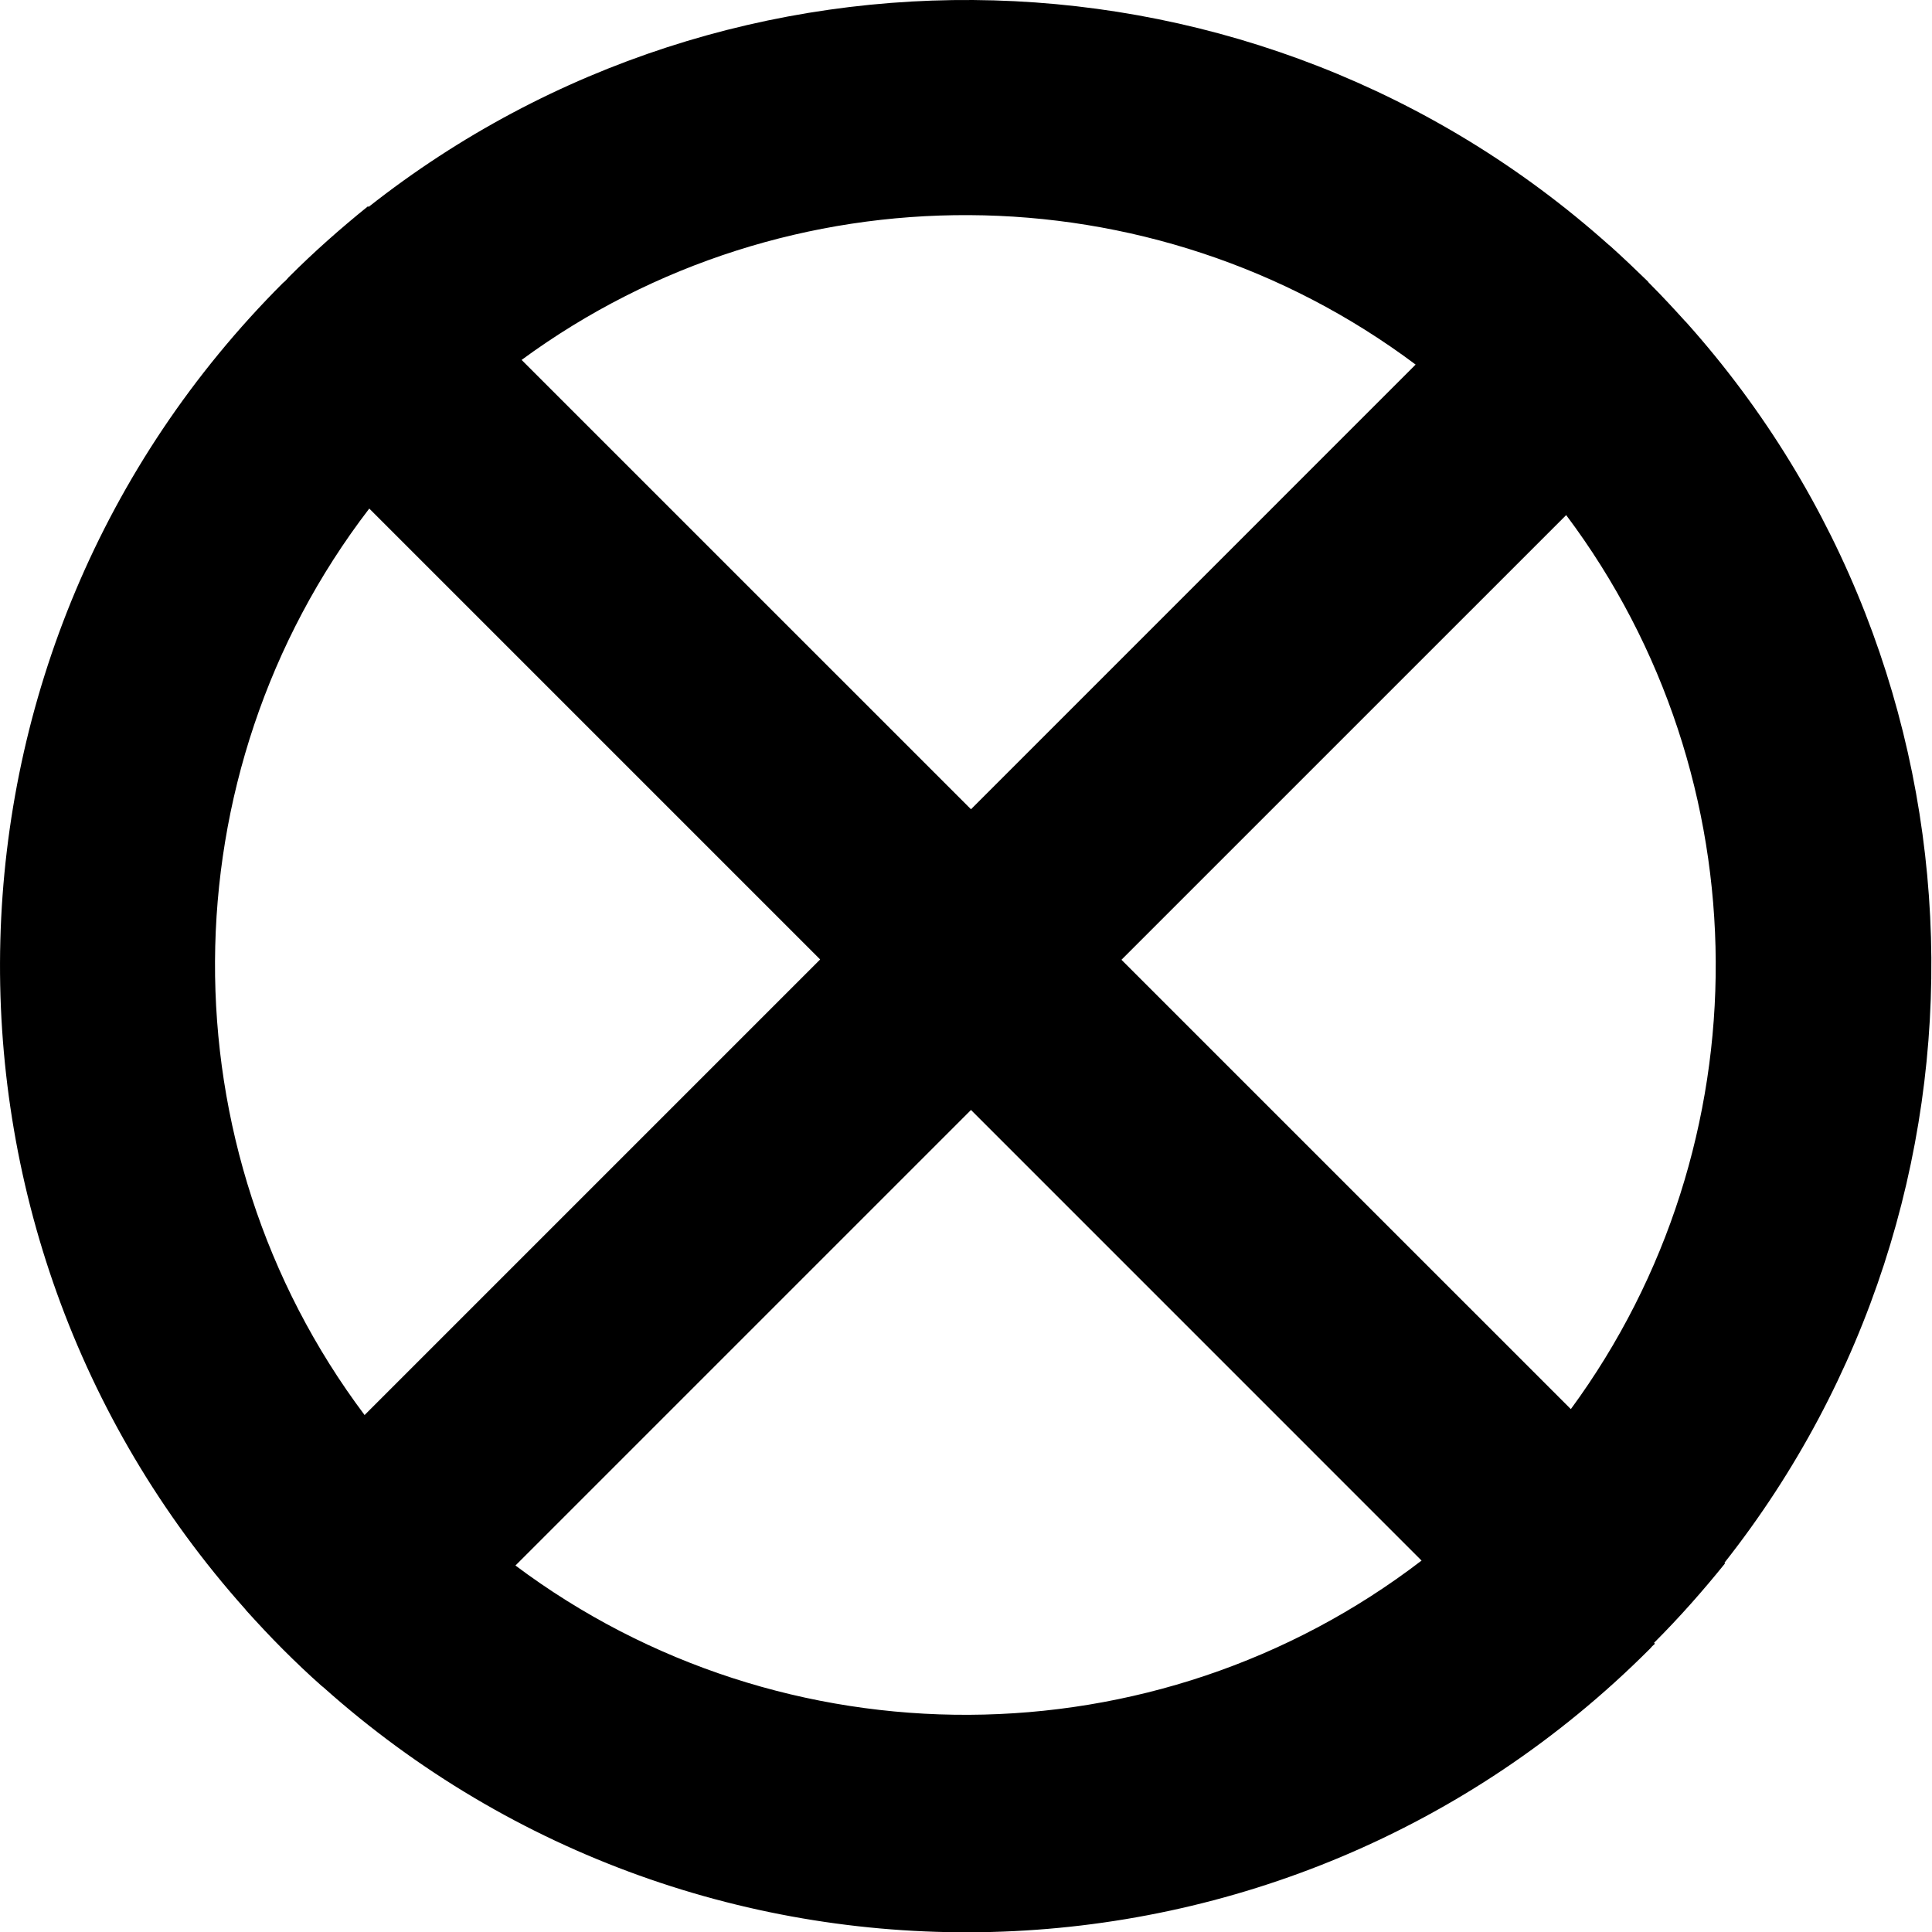 <svg width="62" height="62" viewBox="0 0 62 62" fill="none" xmlns="http://www.w3.org/2000/svg">
<path d="M53.08 52.72C53.9 51.9 54.65 51.05 55.359 50.17L55.34 50.15C64.579 38.44 64.18 21.6 54.12 10.35C54.109 10.34 54.099 10.32 54.08 10.31C53.709 9.9 53.33 9.49 52.94 9.1C52.929 9.09 52.919 9.08 52.91 9.07C52.91 9.07 52.889 9.04 52.88 9.03C52.48 8.64 52.08 8.26 51.669 7.89C51.66 7.88 51.639 7.87 51.63 7.86C40.37 -2.2 23.54 -2.6 11.829 6.64L11.809 6.62C10.93 7.33 10.079 8.08 9.26 8.9C9.26 8.9 9.21 8.96 9.18 8.99C9.15 9.02 9.12 9.05 9.08 9.08C-2.61 20.77 -3.01 39.46 7.87 51.64C7.88 51.65 7.89 51.67 7.9 51.68C8.28 52.1 8.67 52.52 9.08 52.93C9.49 53.34 9.9 53.73 10.329 54.11C10.339 54.12 10.36 54.13 10.37 54.14C22.54 65.02 41.239 64.62 52.929 52.93C52.959 52.9 52.989 52.87 53.02 52.83C53.05 52.8 53.08 52.78 53.109 52.75L53.08 52.72ZM50.41 45.22L35.989 30.8L50.26 16.53C56.609 24.99 56.66 36.71 50.41 45.22ZM45.429 11.7L31.16 25.97L16.739 11.55C25.25 5.3 36.969 5.36 45.429 11.7ZM11.86 16.33L11.88 16.35L26.32 30.79L11.7 45.41C5.25 36.82 5.3 24.86 11.85 16.32L11.86 16.33ZM16.54 50.24L31.16 35.62L45.599 50.06L45.62 50.08C37.08 56.63 25.13 56.68 16.529 50.23L16.54 50.24Z" fill="#D28EFF" style="fill:#D28EFF;fill:color(display-p3 0.824 0.557 1);fill-opacity:1;"/>
</svg>
